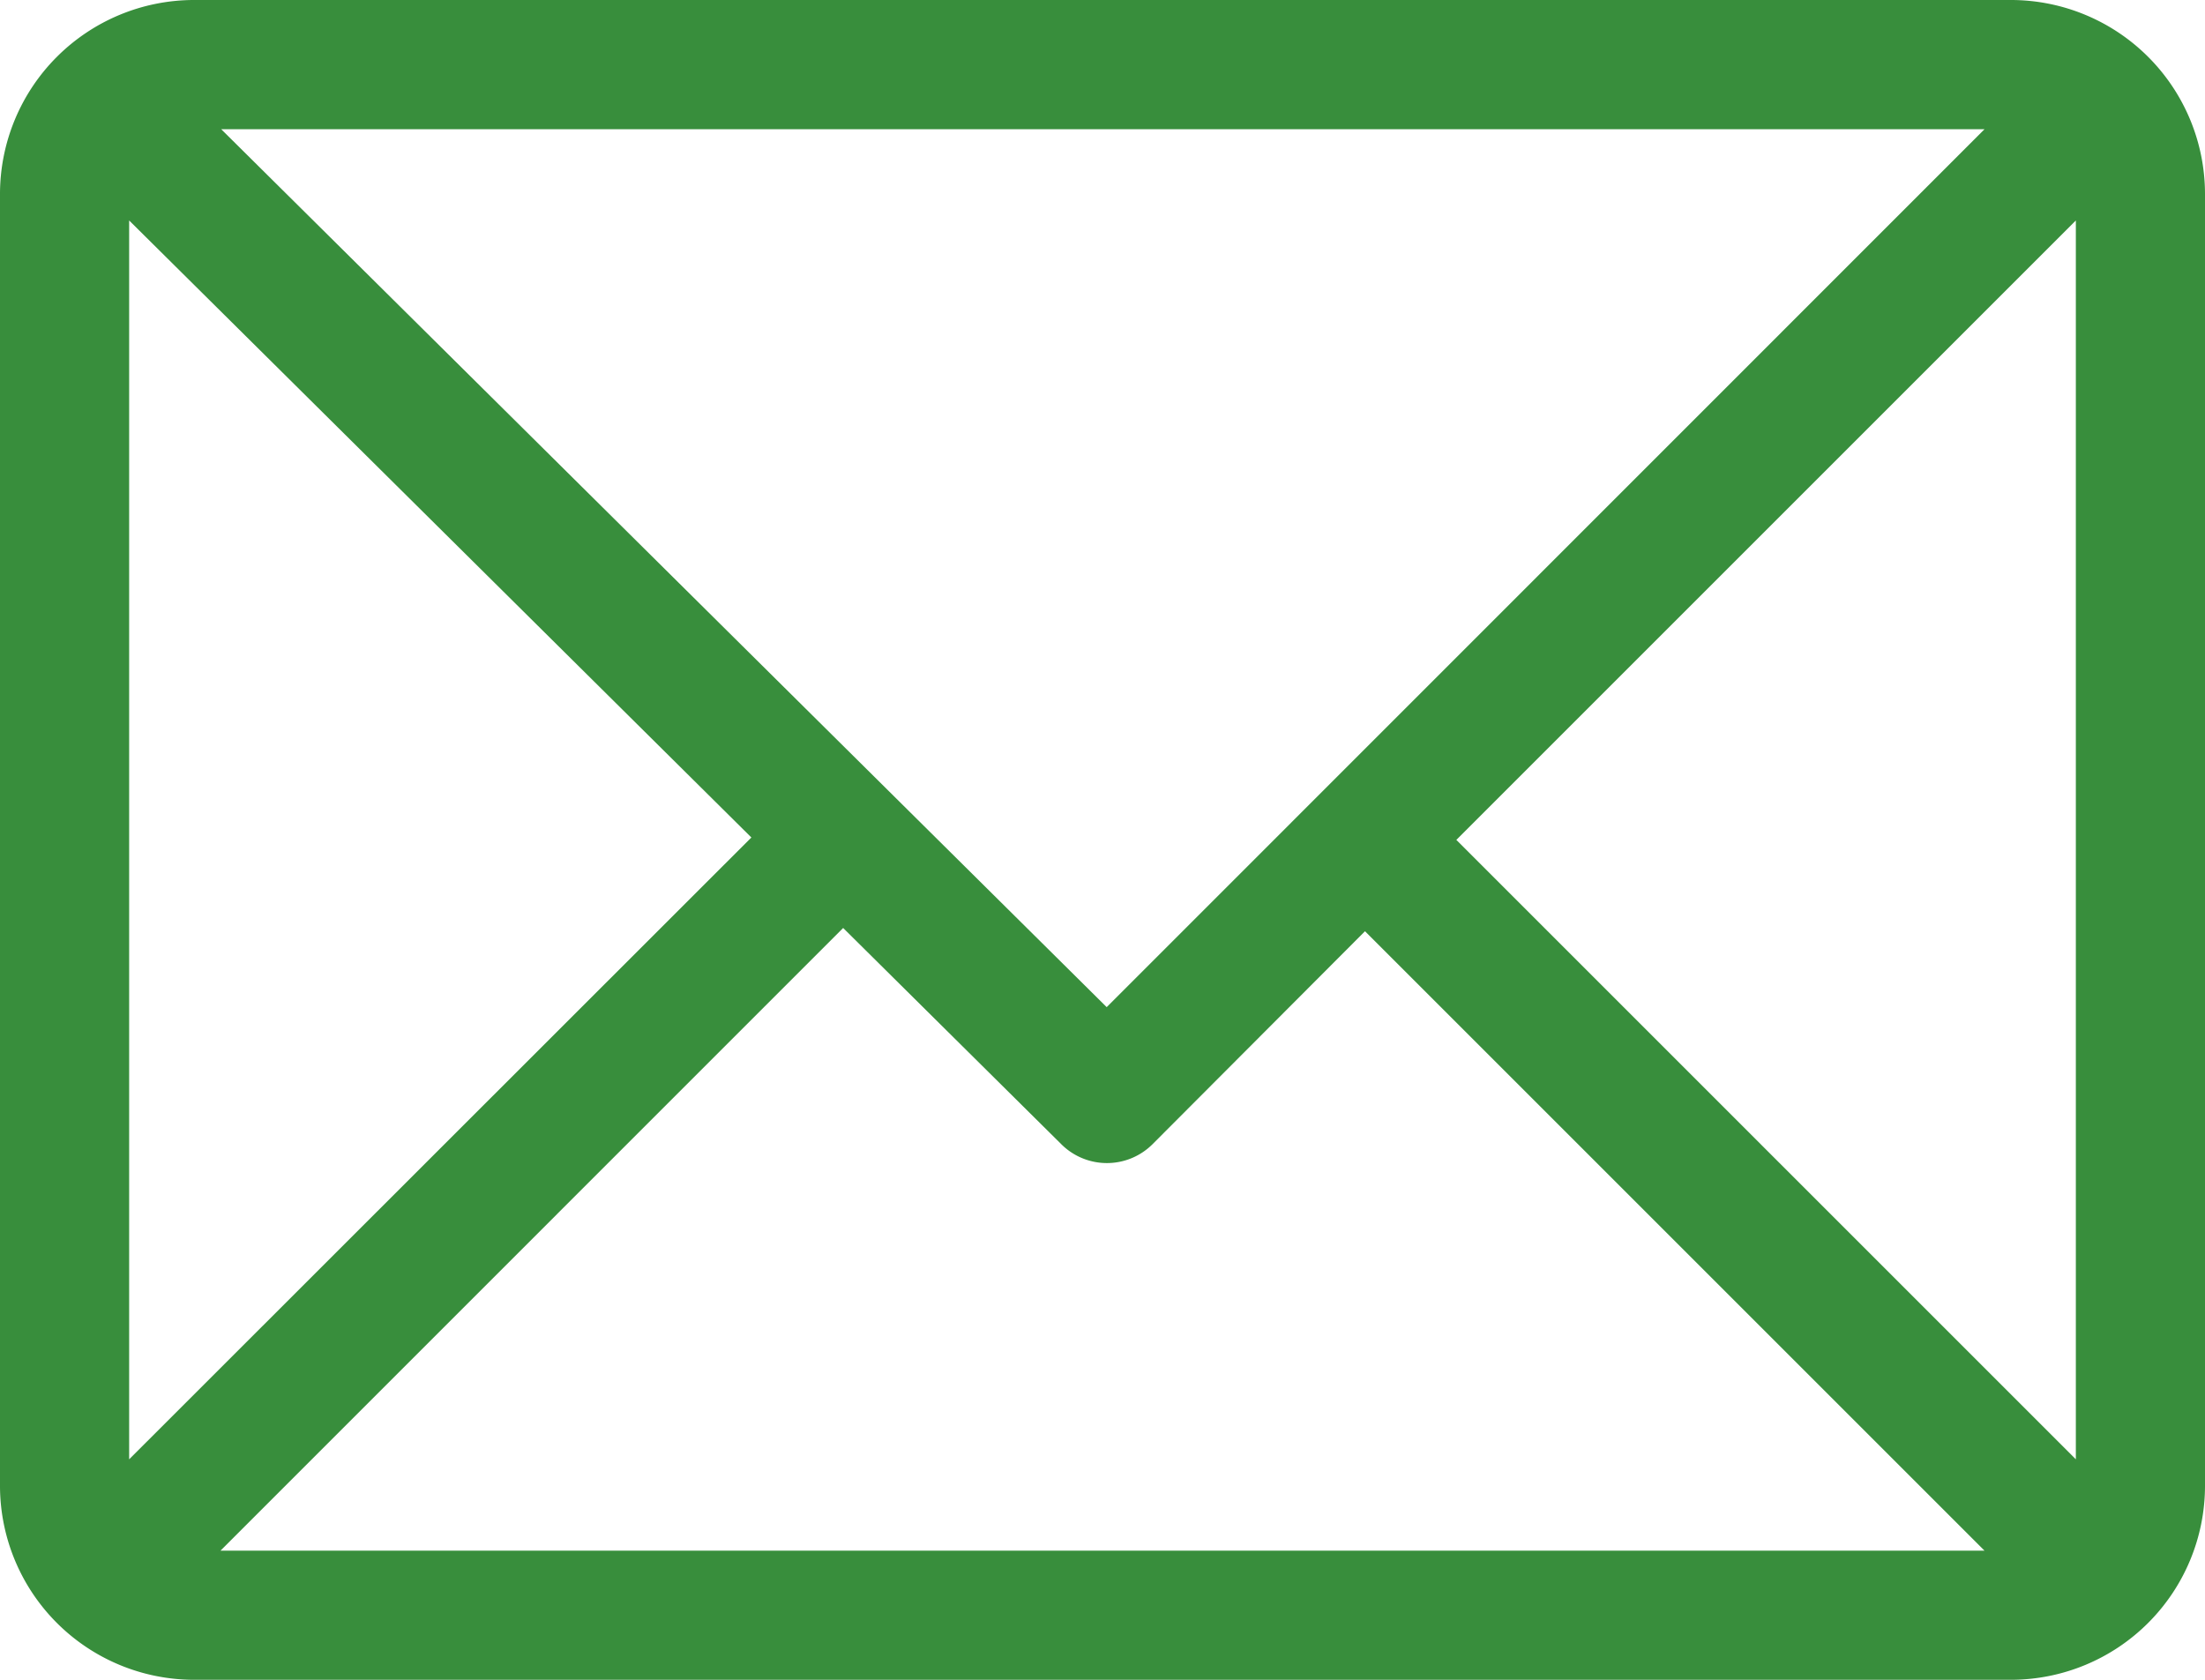 <svg xmlns="http://www.w3.org/2000/svg" width="21" height="16" viewBox="0 0 21 16">
  <g id="icon-mail" transform="translate(0 -61)">
    <g id="Group_7121" data-name="Group 7121" transform="translate(0 61)">
      <path id="Path_4183" data-name="Path 4183" d="M19.154,61H1.846A1.849,1.849,0,0,0,0,62.846V75.154A1.849,1.849,0,0,0,1.846,77H19.154A1.849,1.849,0,0,0,21,75.154V62.846A1.849,1.849,0,0,0,19.154,61ZM18.9,62.231l-8.36,8.362L2.107,62.231ZM1.23,74.9V63.1l5.926,5.877Zm.87.87,5.93-5.931,2.078,2.06a.615.615,0,0,0,.868,0L13,69.87l5.9,5.9ZM19.77,74.9l-5.9-5.9,5.9-5.9Z" transform="translate(0 -61)" fill="#388e3c"/>
    </g>
  </g>
</svg>
